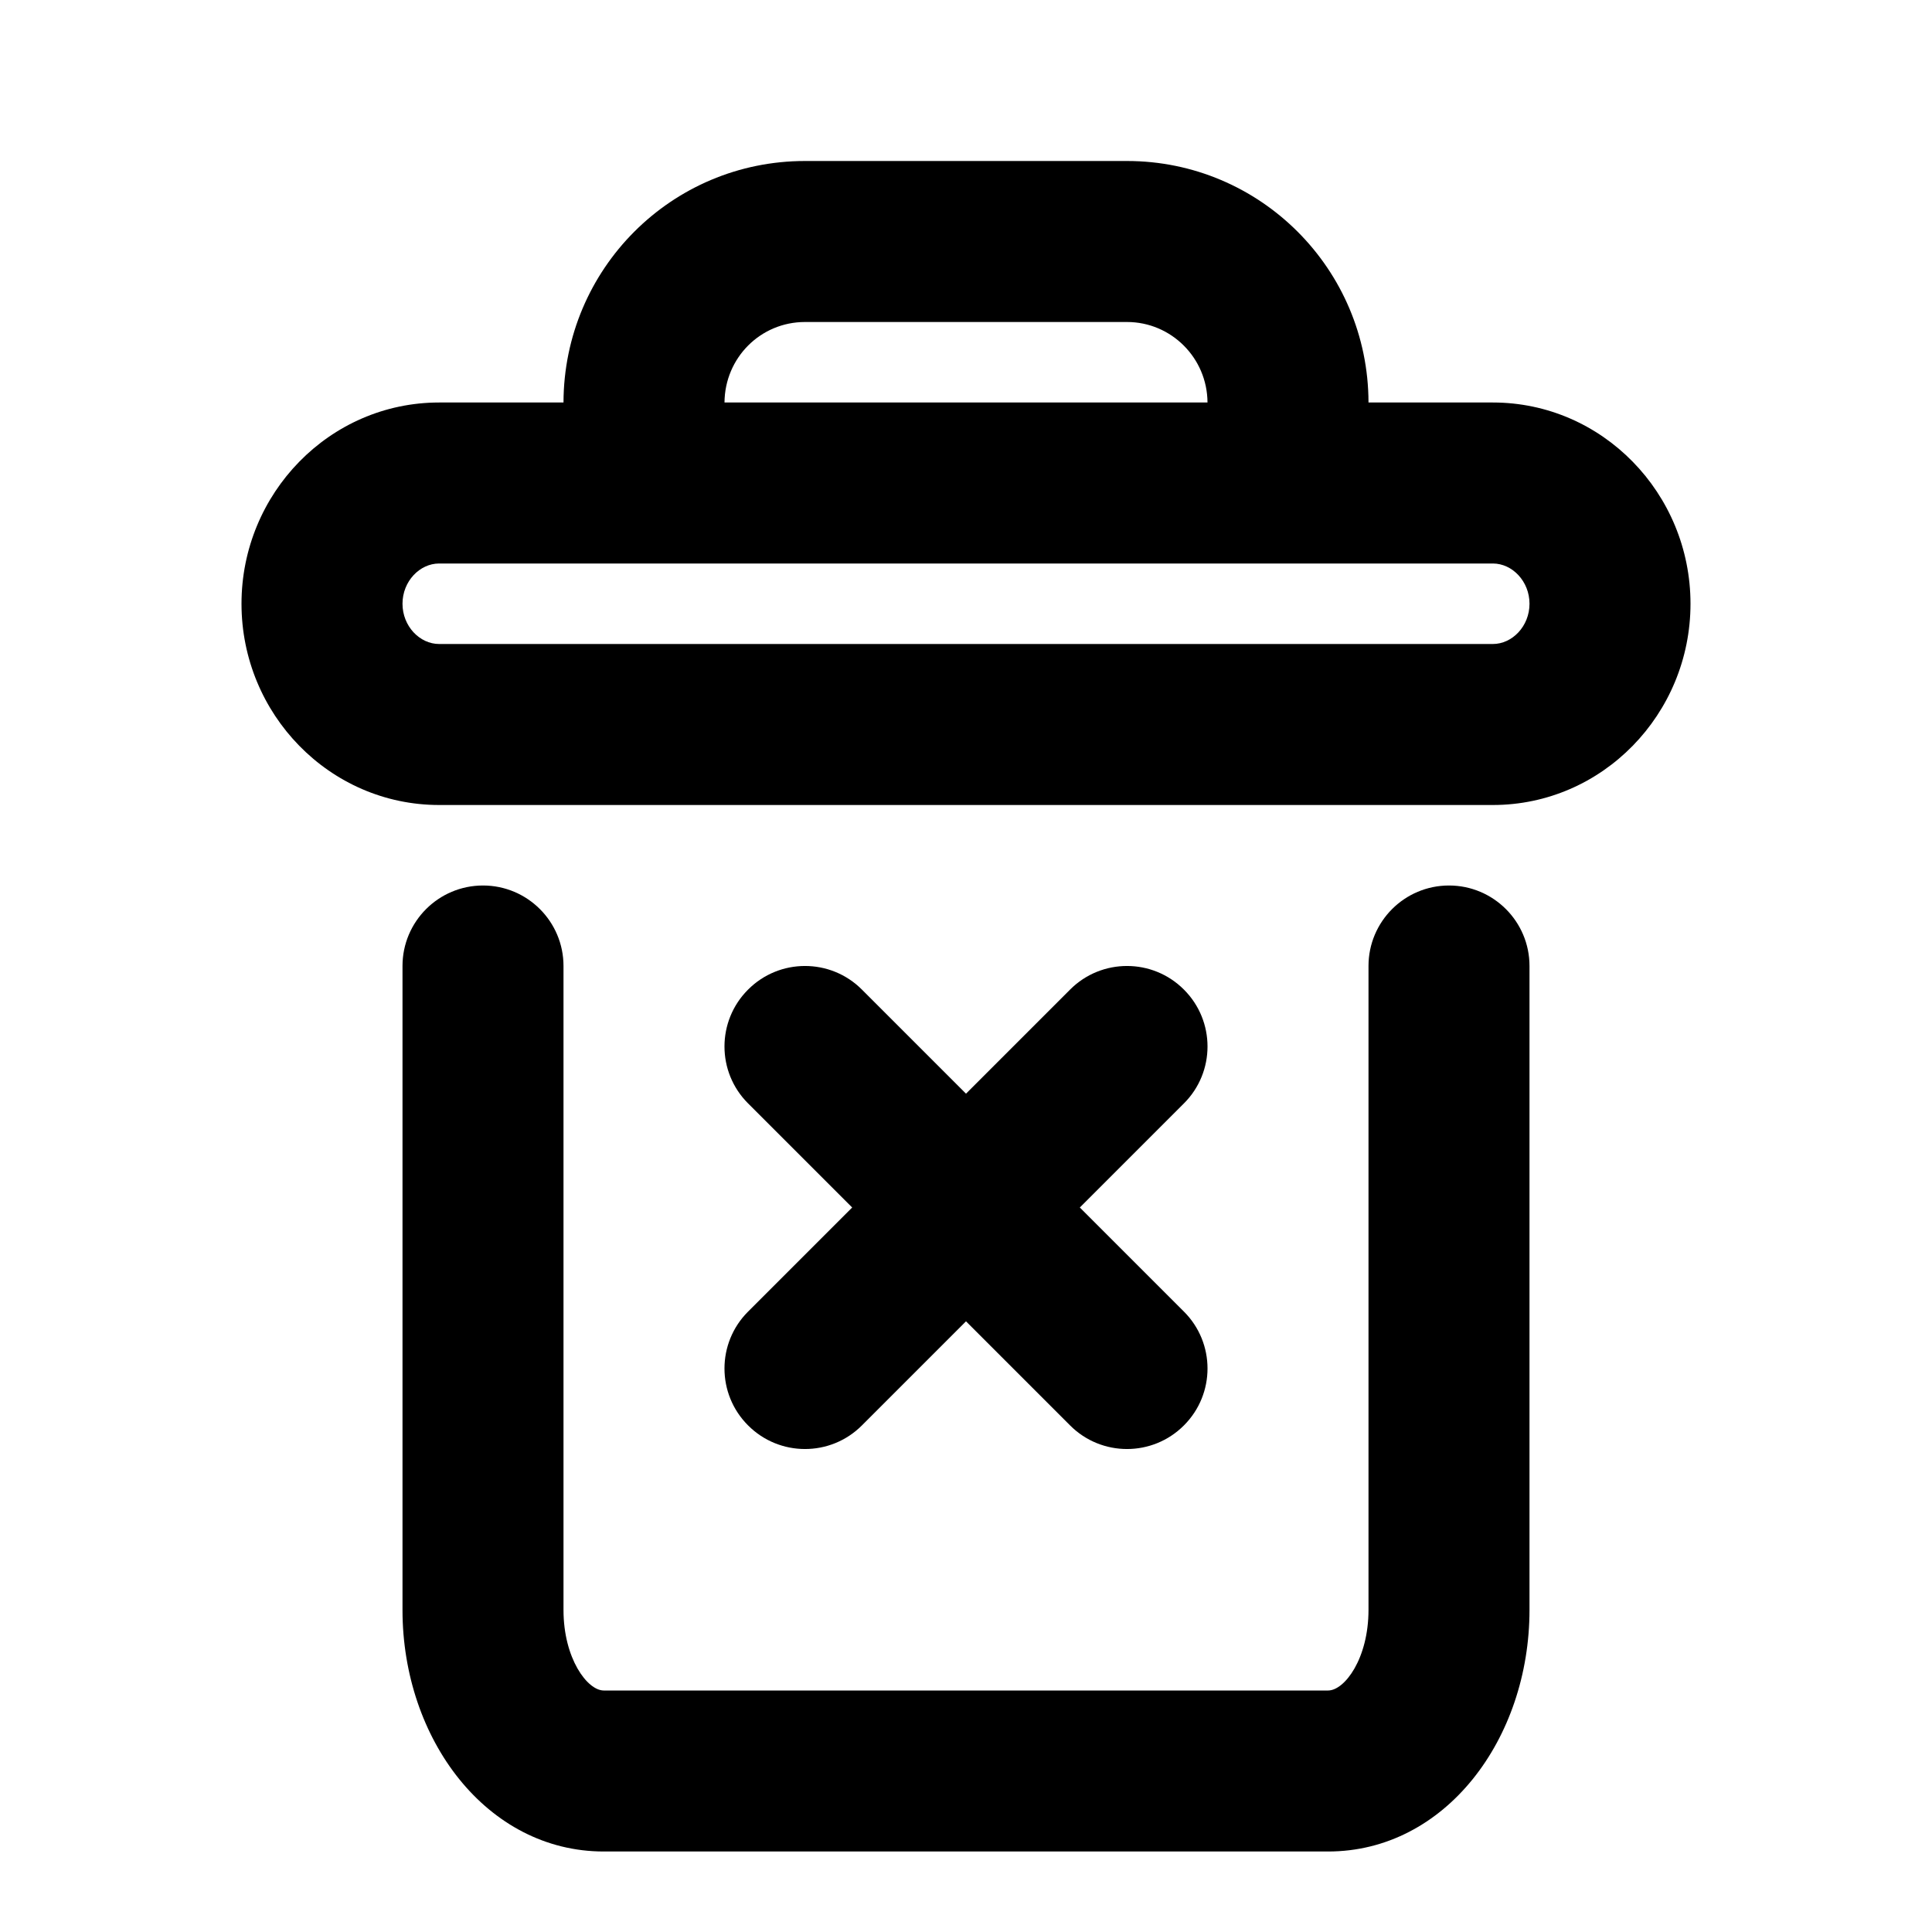 <svg xmlns="http://www.w3.org/2000/svg" width="24" height="24" viewBox="0 0 24 24">
  <path fill="#000000" d="M7,5 C7.004,3.342 8.341,2 10,2 L14,2 C15.656,2 16.997,3.343 17,5 L18.545,5 C19.905,5 21,6.129 21,7.5 C21,8.871 19.905,10 18.545,10 L5.455,10 C4.095,10 3,8.871 3,7.5 C3,6.129 4.095,5 5.455,5 L7,5 Z M15,5 C14.997,4.447 14.55,4 14,4 L10,4 C9.448,4 9.004,4.444 9,5 L15,5 Z M12,13.586 L13.293,12.293 C13.683,11.902 14.317,11.902 14.707,12.293 C15.098,12.683 15.098,13.317 14.707,13.707 L13.414,15 L14.707,16.293 C15.098,16.683 15.098,17.317 14.707,17.707 C14.317,18.098 13.683,18.098 13.293,17.707 L12,16.414 L10.707,17.707 C10.317,18.098 9.683,18.098 9.293,17.707 C8.902,17.317 8.902,16.683 9.293,16.293 L10.586,15 L9.293,13.707 C8.902,13.317 8.902,12.683 9.293,12.293 C9.683,11.902 10.317,11.902 10.707,12.293 L12,13.586 Z M17,12 C17,11.448 17.448,11 18,11 C18.552,11 19,11.448 19,12 L19,19.998 C19,21.604 17.953,23 16.498,23 L7.5,23 C6.047,23 5,21.604 5,20 L5,12 C5,11.448 5.448,11 6,11 C6.552,11 7,11.448 7,12 L7,20 C7,20.604 7.297,21 7.5,21 L16.498,21 C16.703,21 17,20.604 17,19.998 L17,12 Z M18.545,8 C18.786,8 19,7.779 19,7.5 C19,7.221 18.786,7 18.545,7 L5.455,7 C5.214,7 5,7.221 5,7.5 C5,7.779 5.214,8 5.455,8 L18.545,8 Z"/>
</svg>
